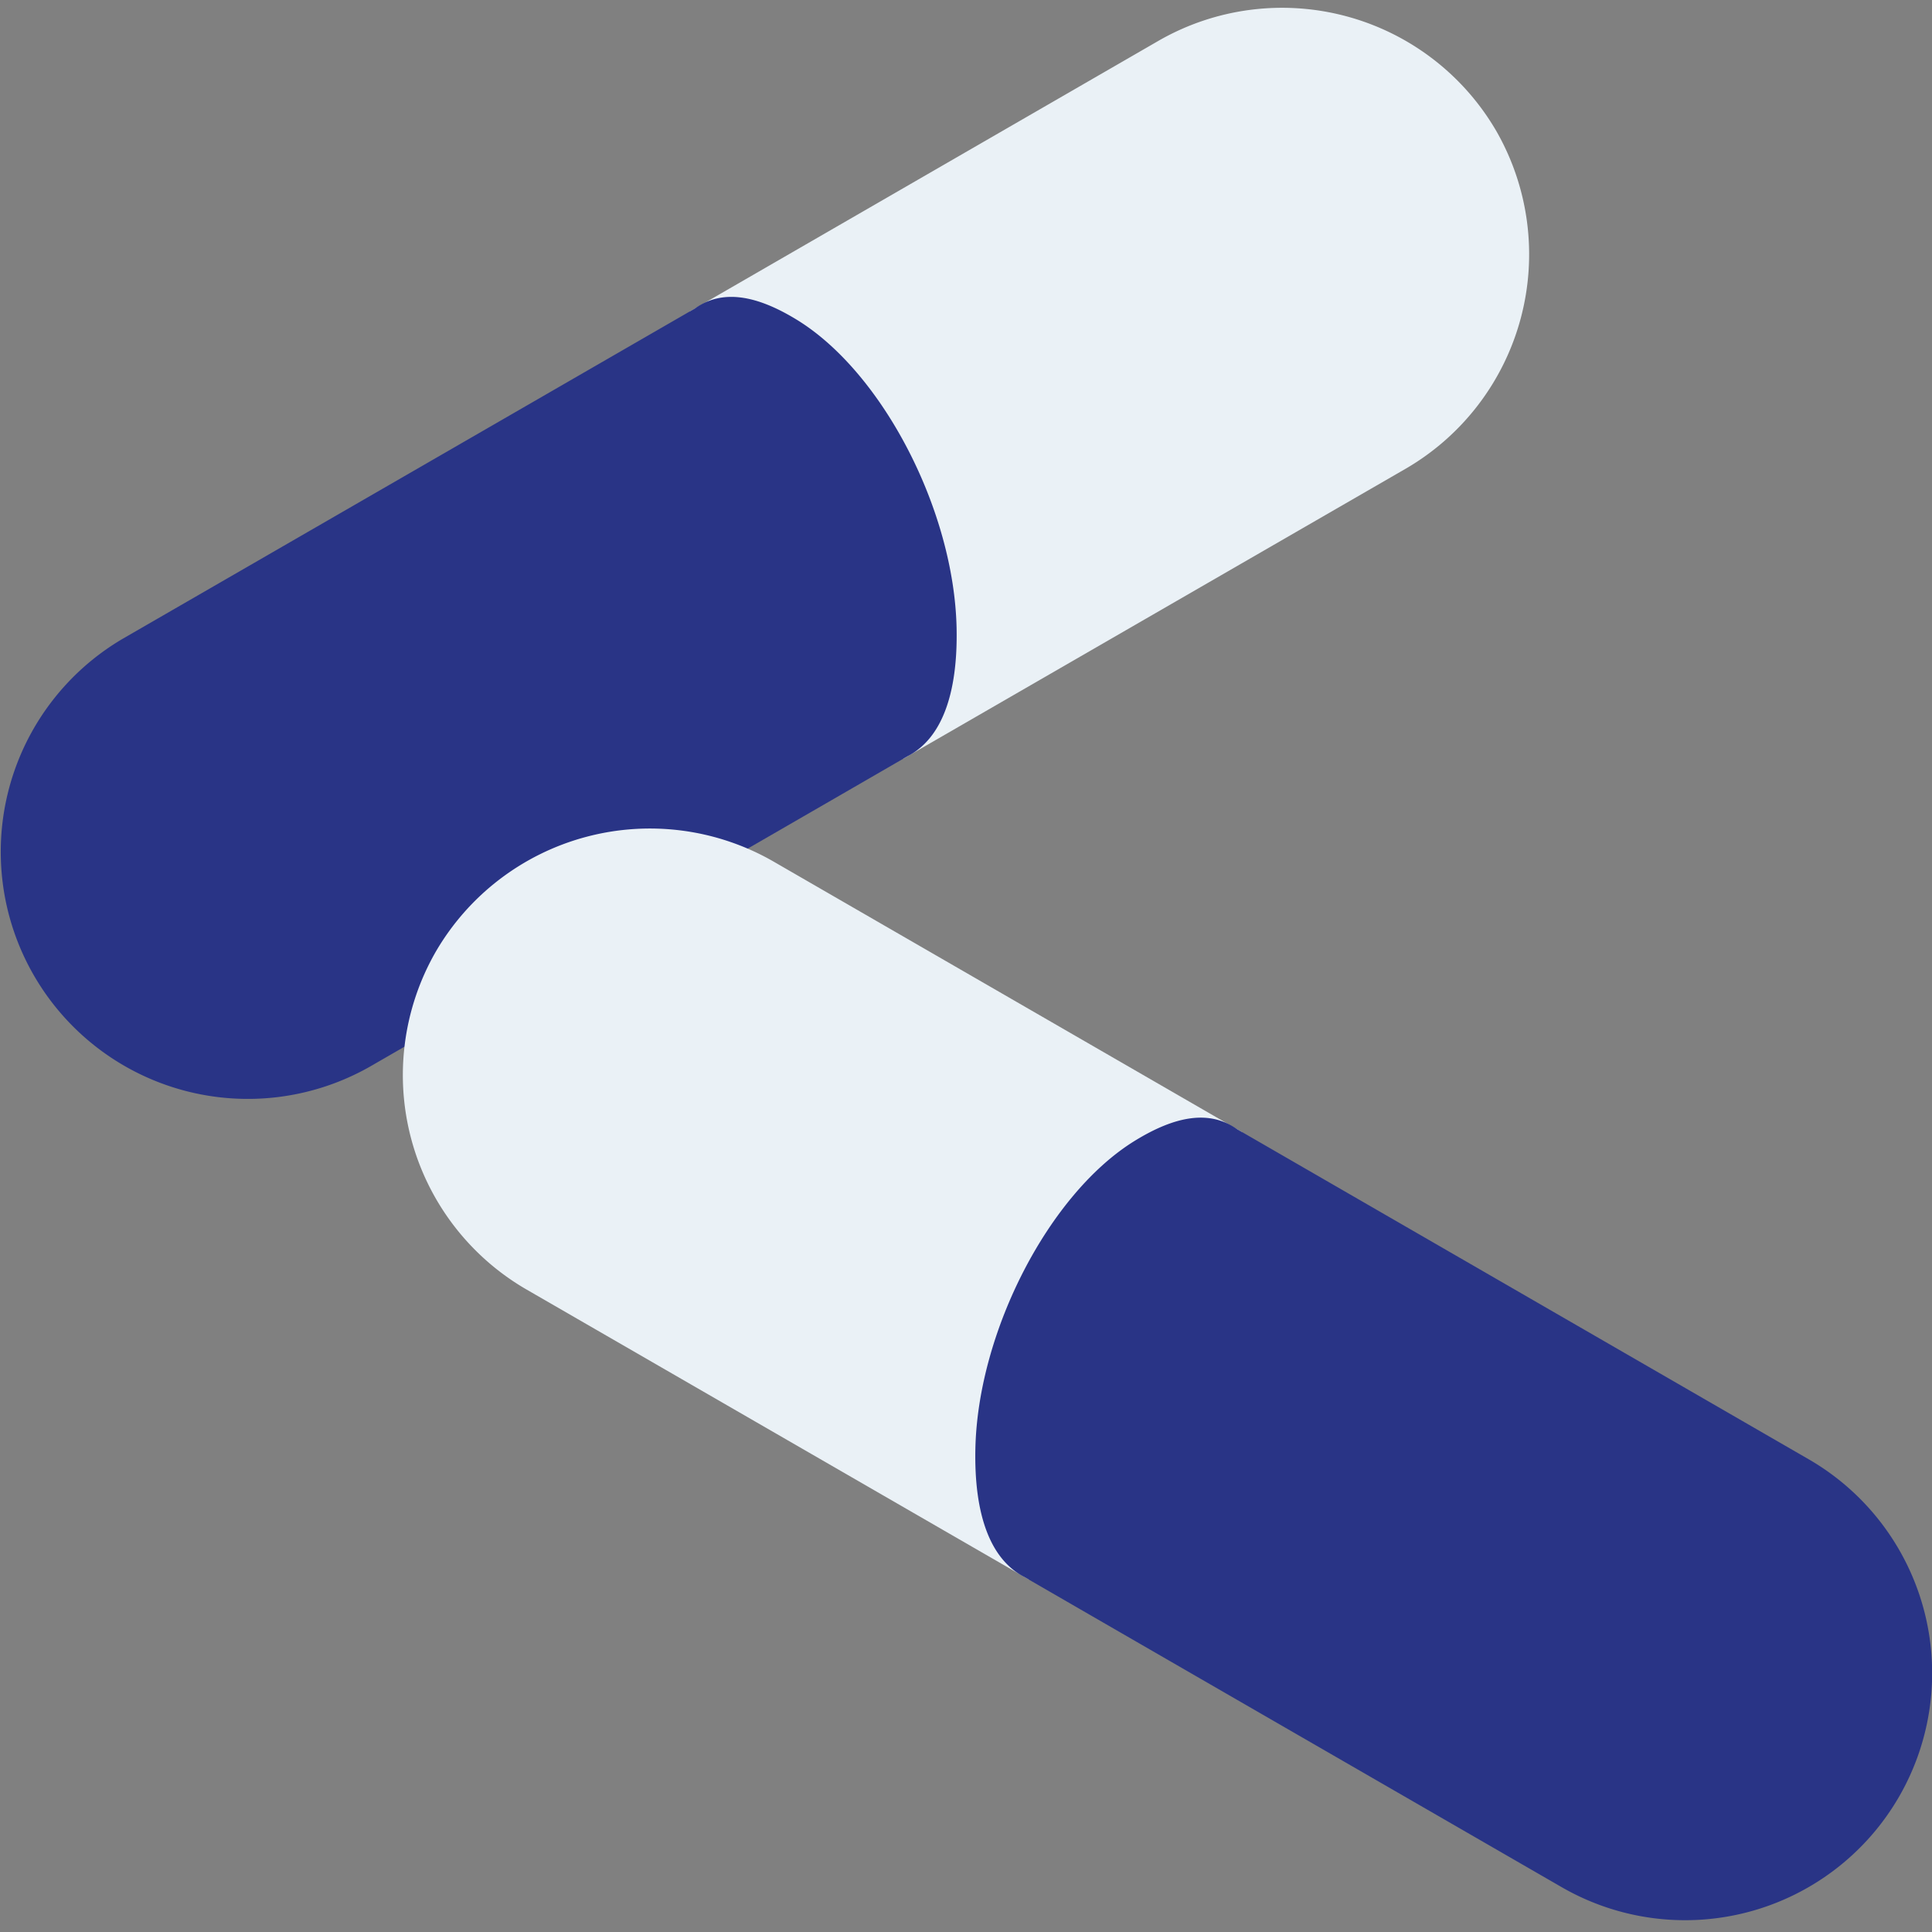 <svg xmlns="http://www.w3.org/2000/svg" width="250" height="250" viewBox="0 0 250 250">
  <rect x="0" y="0" width="250" height="250" fill="#808080" stroke="none"/>
  <g id="Group_9657" data-name="Group 9657" transform="translate(19761 -11933)">
    <rect id="Rectangle_5853" data-name="Rectangle 5853" width="250" height="250" transform="translate(-19761 11933)" fill="none"/>
    <g id="Group_9653" data-name="Group 9653" transform="translate(-20206.938 11609.026)">
      <g id="Group_9144" data-name="Group 9144" transform="translate(445.938 324.973)">
        <path id="Path_14632" data-name="Path 14632" d="M561.458,340.932a32.07,32.07,0,0,0-43.675-11.7L457.057,364.3l.321.209s17.356,36.317,27.354,57.637l65.027-37.537A32.077,32.077,0,0,0,561.458,340.932Z" transform="translate(-367.835 -324.973)" fill="#eaf1f6"/>
        <path id="Path_14633" data-name="Path 14633" d="M569.72,372.465c-.329-15.181-9.549-33-20.6-39.823-5.36-3.3-9.765-4-13.256-1.508l-73.974,42.7a31.972,31.972,0,0,0,31.976,55.374s67.715-39.069,69.473-40.112C567.754,386.844,569.9,381.083,569.72,372.465Z" transform="translate(-445.938 -292.219)" fill="#293486"/>
      </g>
      <g id="Group_9145" data-name="Group 9145" transform="translate(498.057 431.176)">
        <path id="Path_14634" data-name="Path 14634" d="M456.694,354.171a32.062,32.062,0,0,1,43.667-11.707l60.726,35.065-.313.209s-17.364,36.317-27.362,57.637l-65.019-37.536A32.056,32.056,0,0,1,456.694,354.171Z" transform="translate(-452.433 -338.209)" fill="#eaf1f6"/>
        <path id="Path_14635" data-name="Path 14635" d="M461.677,385.7c.329-15.174,9.557-33,20.606-39.816,5.36-3.306,9.757-4,13.256-1.517L569.5,387.077a31.966,31.966,0,0,1-31.968,55.366s-67.715-39.069-69.481-40.112C463.642,400.084,461.492,394.315,461.677,385.7Z" transform="translate(-387.582 -305.454)" fill="#293486"/>
      </g>
    </g>
  </g>
</svg>
